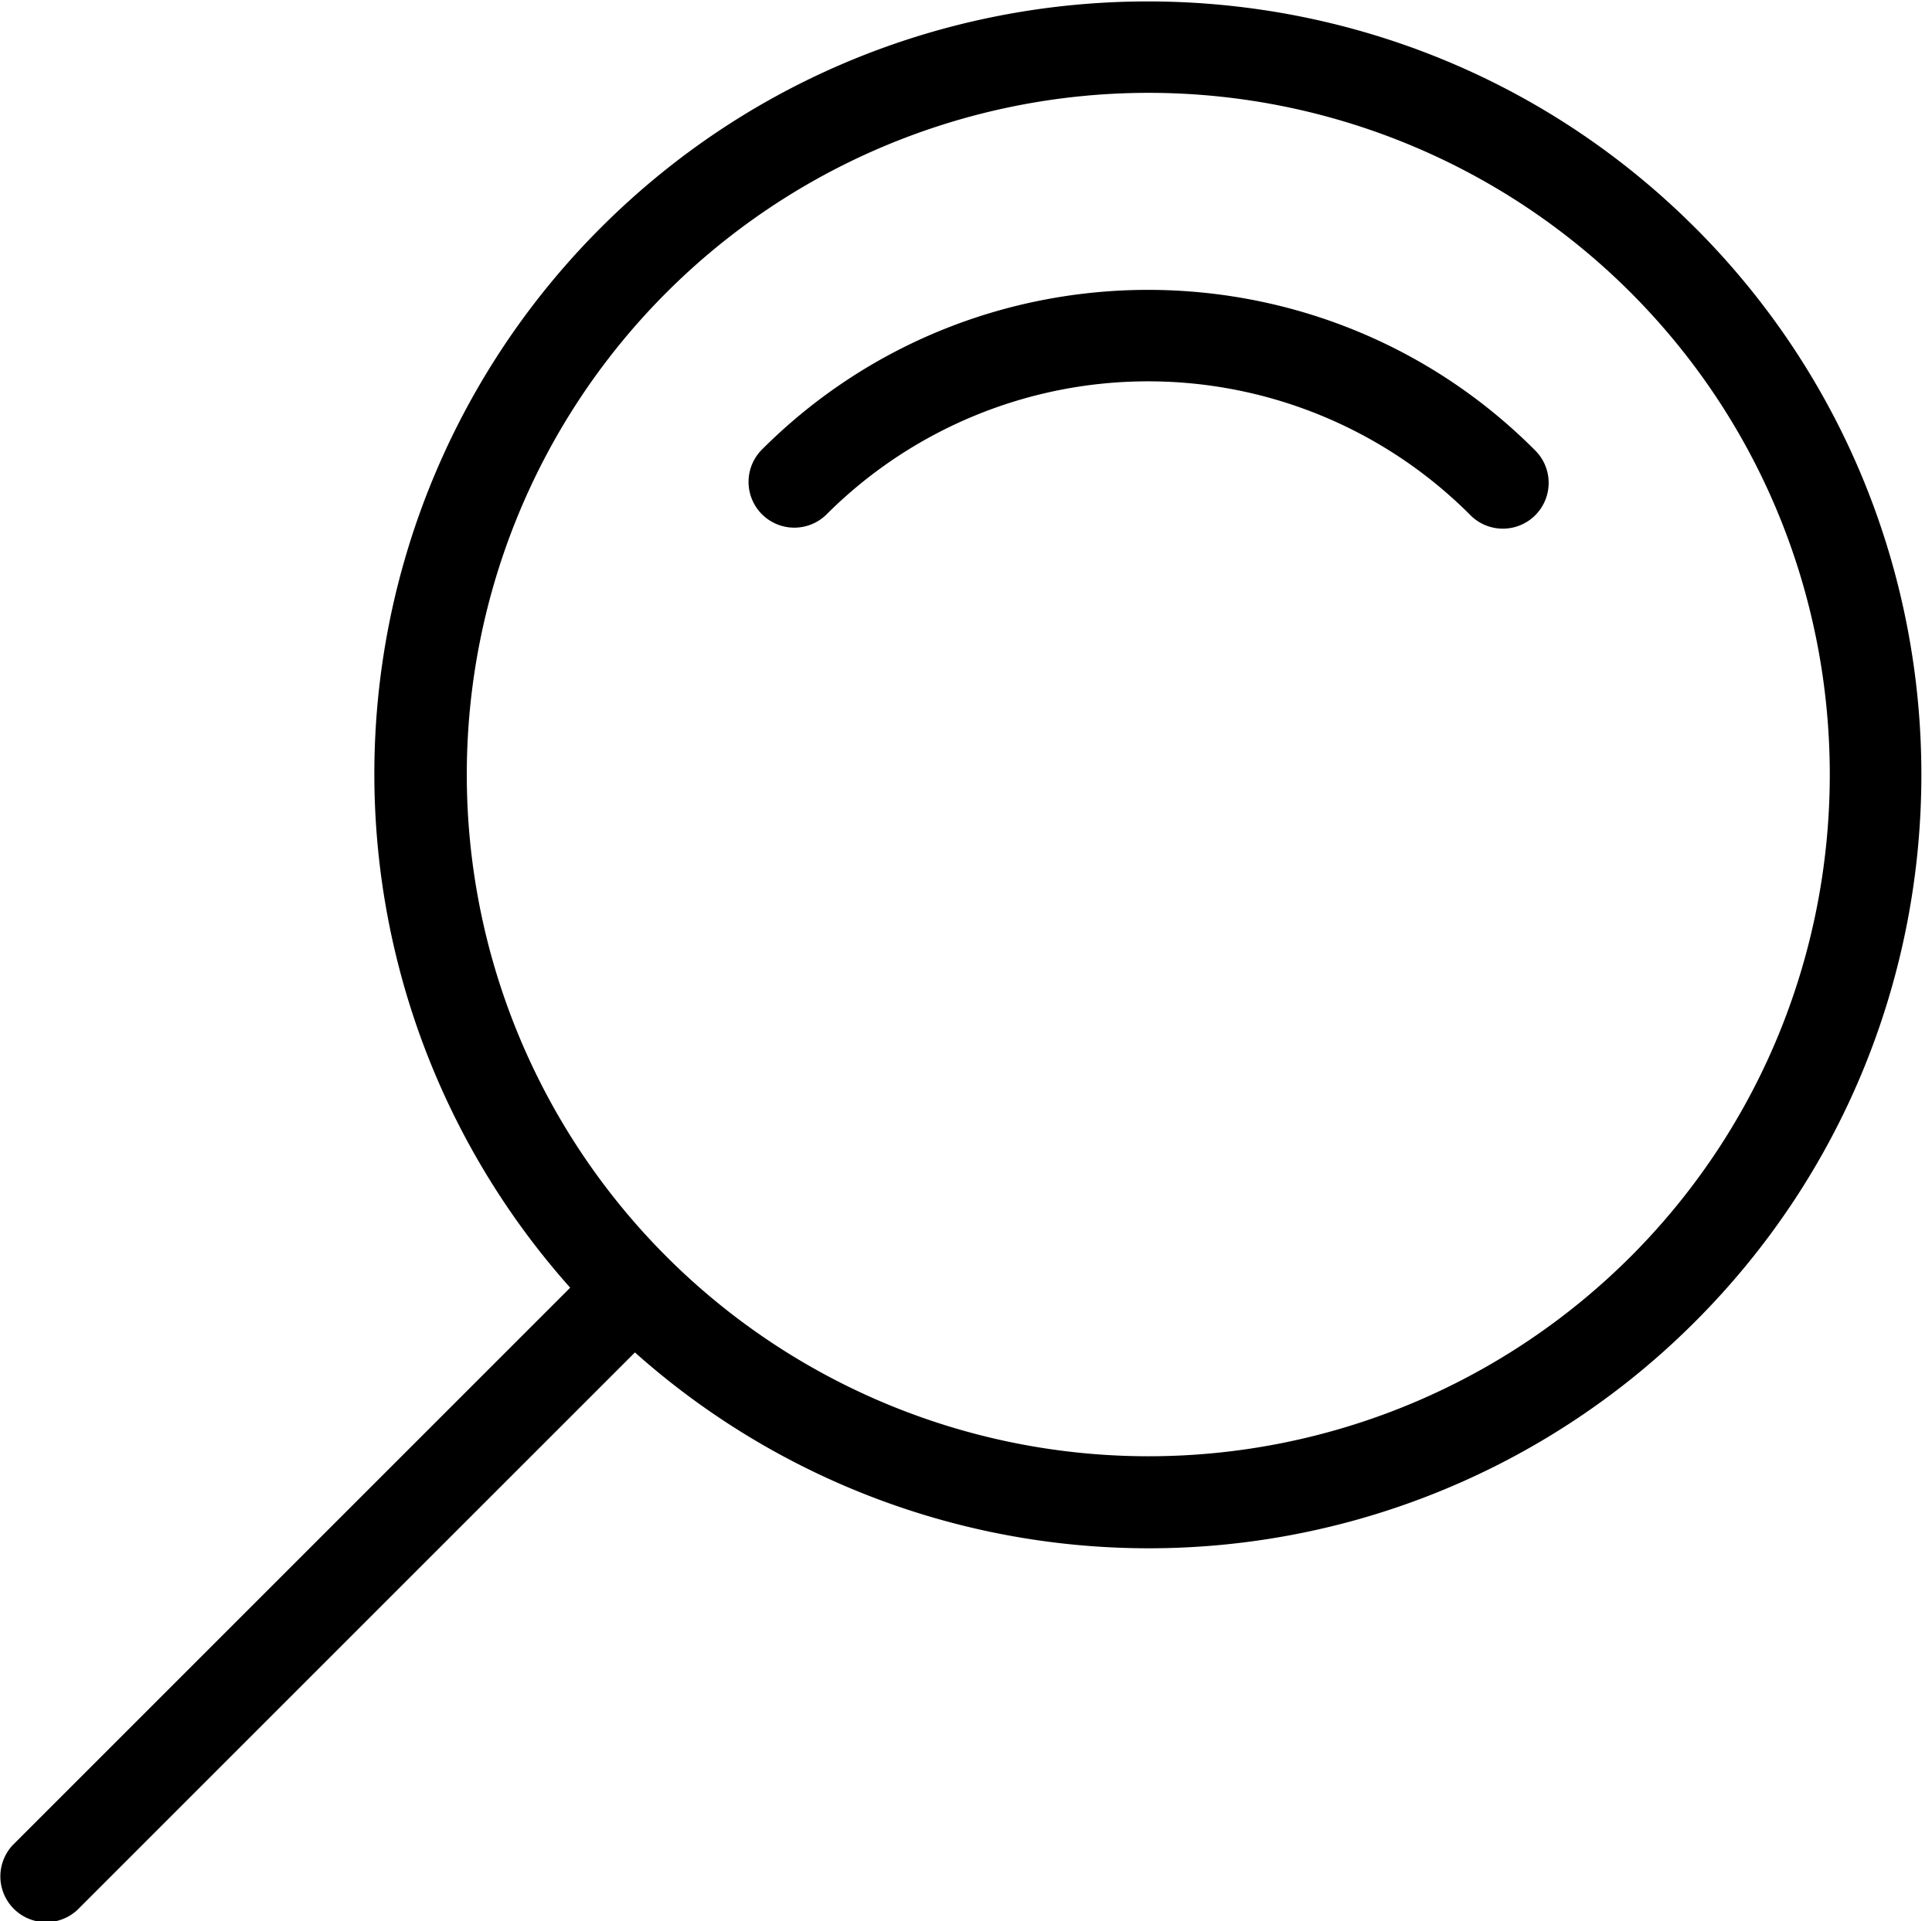 <svg role="img" id="f6f404d8-c477-46d8-b3ba-3c714b6708ec" data-name="Calque 1" xmlns="http://www.w3.org/2000/svg" viewBox="0 0 502.8 500"><path d="M399.29,117a11.92,11.92,0,1,1-16.85,16.85,118.42,118.42,0,0,0-167.3,0A11.91,11.91,0,0,1,198.3,117c55.39-55.41,145.55-55.4,201,0Zm25,210.14a177.43,177.43,0,1,1,0-251.09C493.5,145.27,493.5,257.92,424.3,327.14Zm16.83-267.9c-78.52-78.48-206.22-78.5-284.73,0a200.91,200.91,0,0,0-8,275.91L3.34,480.2a11.92,11.92,0,0,0,16.85,16.85L165.24,352a200.87,200.87,0,0,0,275.9-8C519.67,265.48,519.67,137.75,441.13,59.24Z"/></svg>